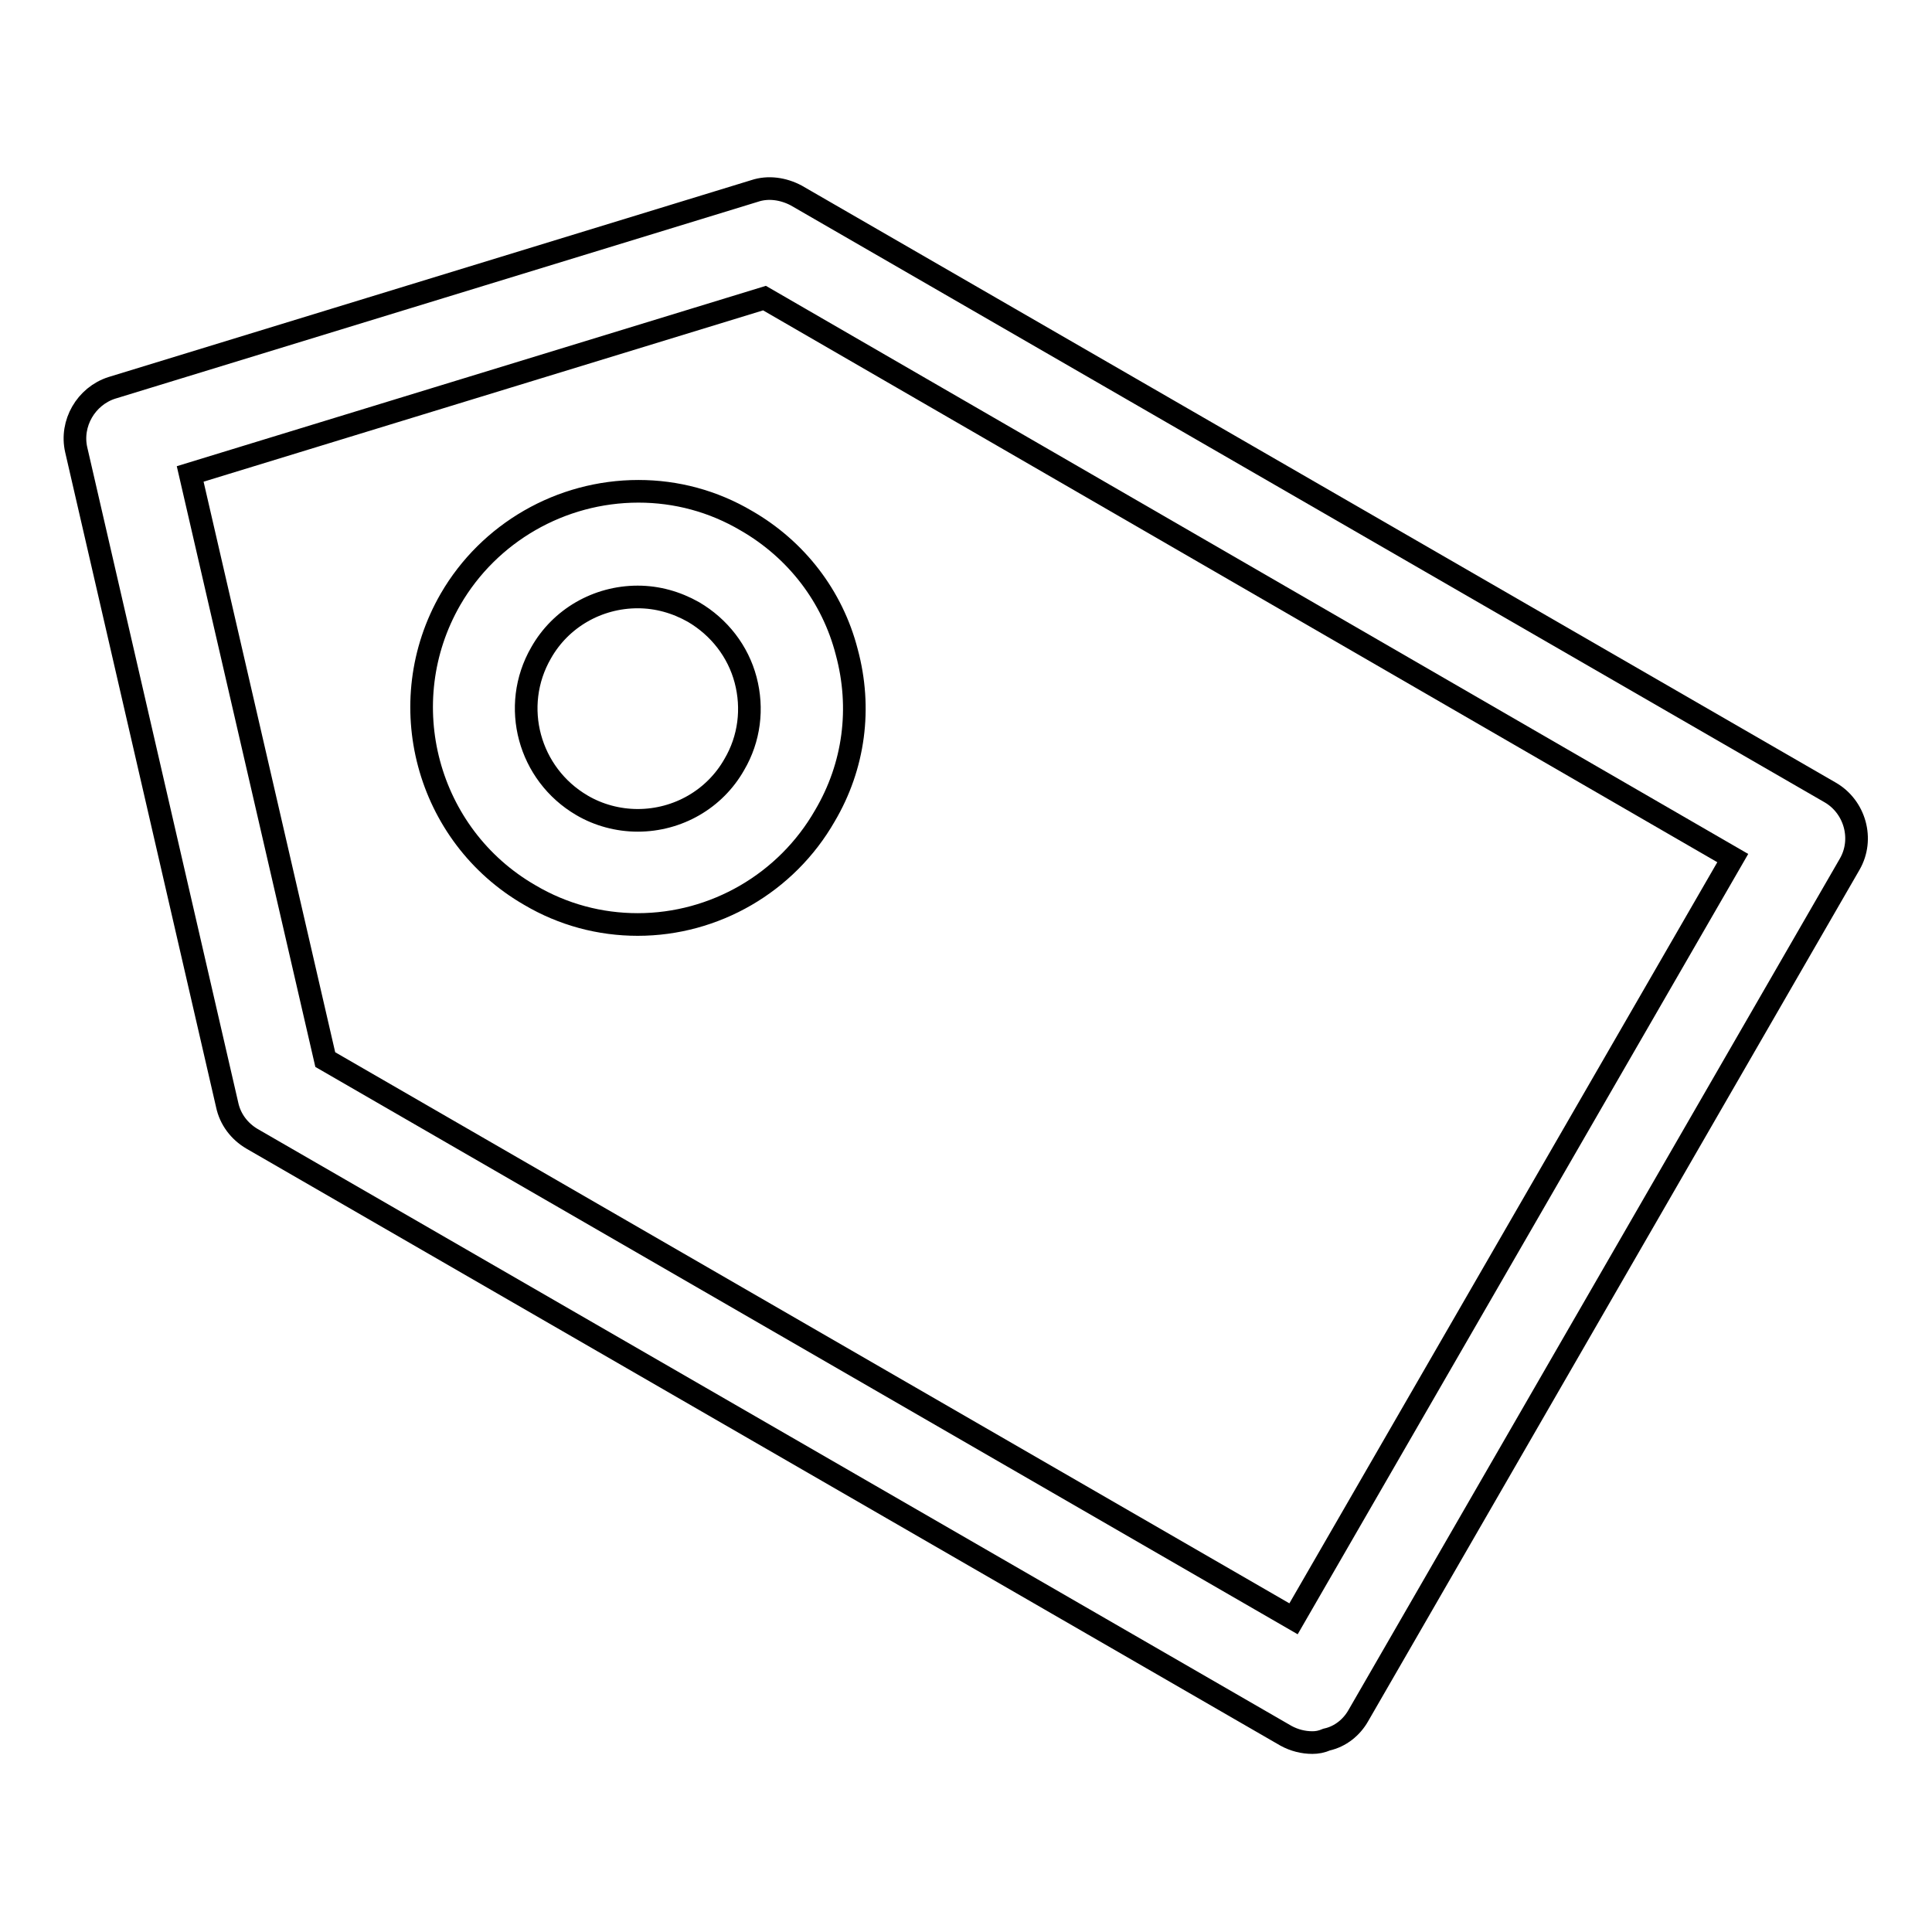 <?xml version="1.0" encoding="utf-8"?>
<!-- Svg Vector Icons : http://www.onlinewebfonts.com/icon -->
<!DOCTYPE svg PUBLIC "-//W3C//DTD SVG 1.1//EN" "http://www.w3.org/Graphics/SVG/1.1/DTD/svg11.dtd">
<svg version="1.1" xmlns="http://www.w3.org/2000/svg" xmlns:xlink="http://www.w3.org/1999/xlink" x="0px" y="0px" viewBox="0 0 256 256" enable-background="new 0 0 256 256" xml:space="preserve">
<g><g><g><path stroke-width="3" fill-opacity="0" stroke="#000000"  d="M173.9,230.9c-1.2,0-2.4-0.3-3.5-0.9l-137-79.1c-1.7-1-2.9-2.6-3.3-4.5l-20-86.8c-0.8-3.5,1.3-7.1,4.7-8.2l85.2-26.1c1.8-0.6,3.8-0.3,5.5,0.6l137,79.1c3.3,1.9,4.5,6.2,2.6,9.5l-65.1,112.8c-0.9,1.6-2.4,2.8-4.2,3.2C175.1,230.8,174.5,230.9,173.9,230.9z M43.1,140.4l128.3,74.1l58.2-100.8L101.3,39.5L25.2,62.8L43.1,140.4z"/><path stroke-width="3" fill-opacity="0" stroke="#000000"  d="M84.5,122.5L84.5,122.5c-5,0-9.9-1.3-14.3-3.9c-13.7-7.9-18.4-25.5-10.5-39.2c5.1-8.8,14.6-14.3,24.9-14.3c5,0,9.9,1.3,14.3,3.9c6.6,3.8,11.4,10,13.3,17.4c2,7.4,1,15.1-2.9,21.7C104.2,117,94.7,122.5,84.5,122.5z M84.5,79.1c-5.3,0-10.2,2.8-12.8,7.4c-4.1,7.1-1.6,16.1,5.4,20.2c2.2,1.3,4.8,2,7.4,2c5.3,0,10.2-2.8,12.8-7.4c2-3.4,2.5-7.4,1.5-11.2c-1-3.8-3.5-7-6.9-9C89.6,79.8,87.1,79.1,84.5,79.1z"/></g><g></g><g></g><g></g><g></g><g></g><g></g><g></g><g></g><g></g><g></g><g></g><g></g><g></g><g></g><g></g></g></g>
</svg>
